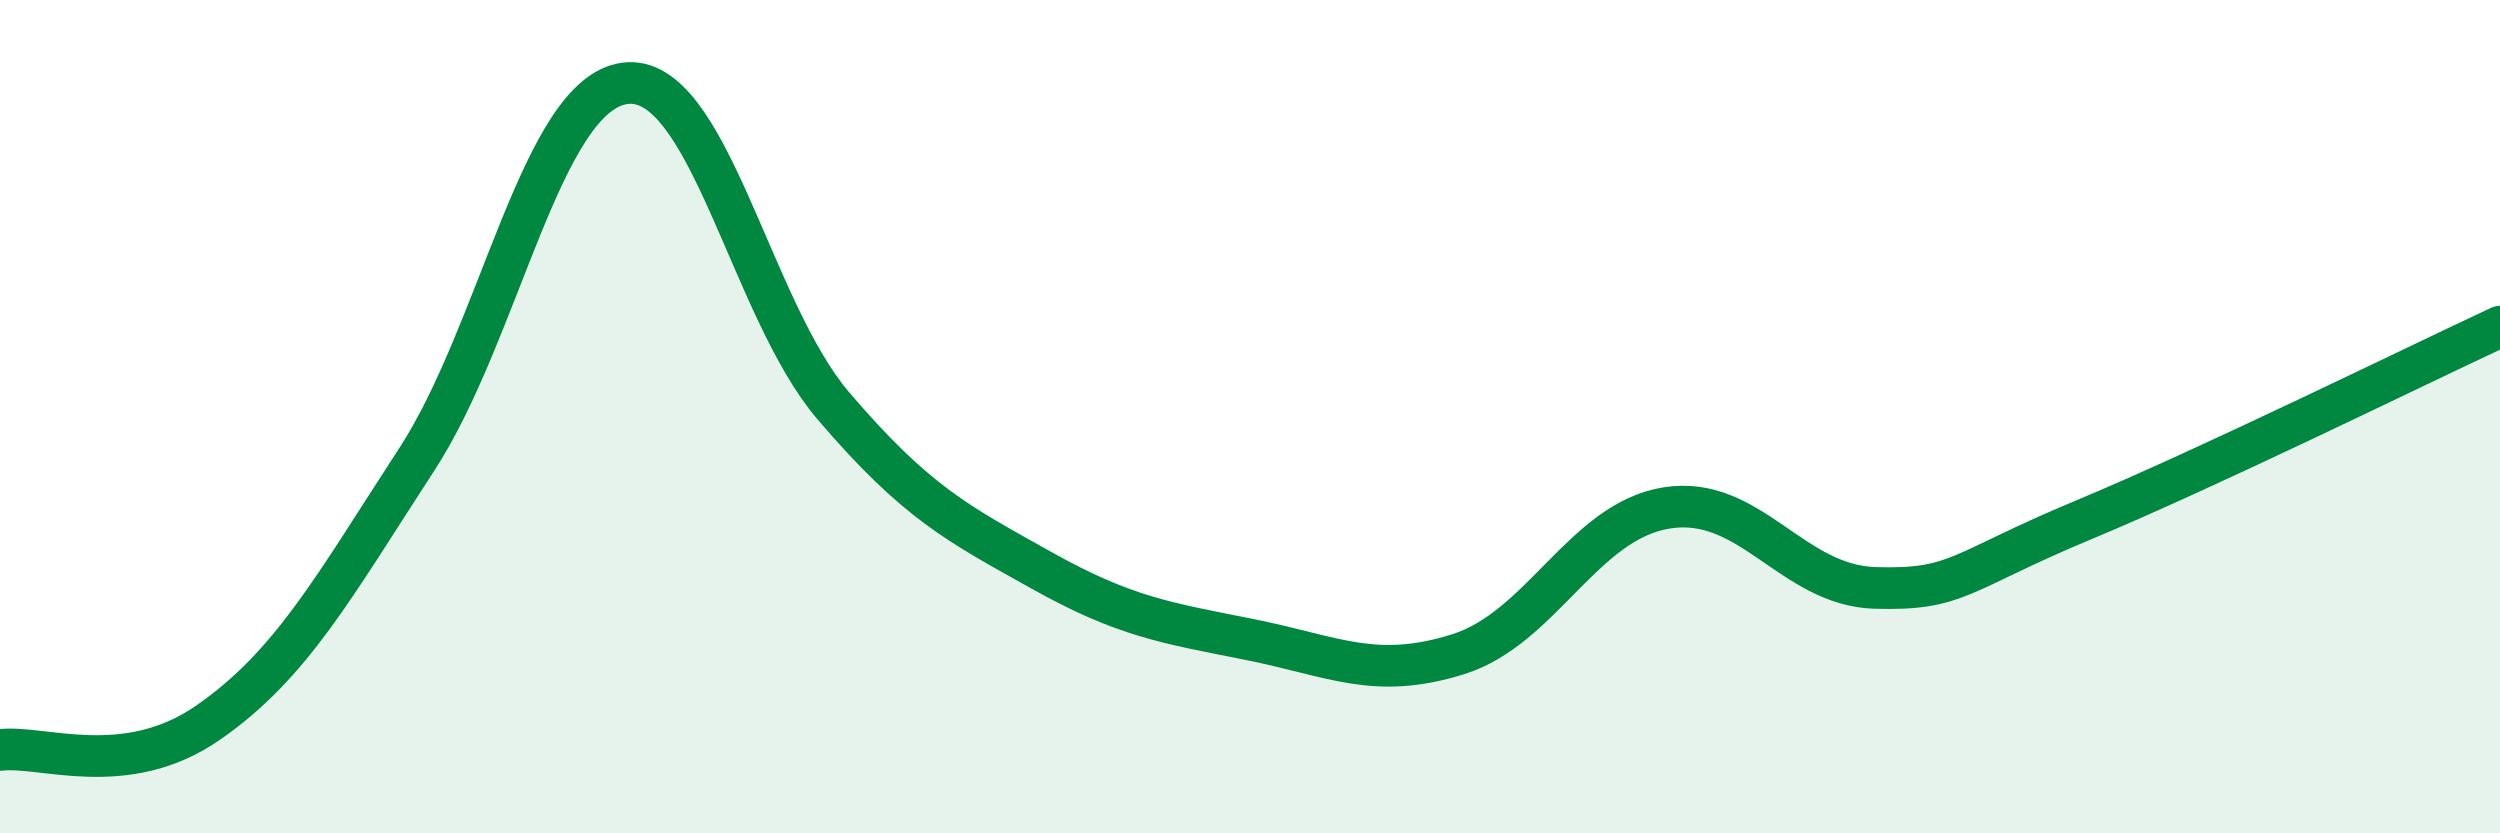 
    <svg width="60" height="20" viewBox="0 0 60 20" xmlns="http://www.w3.org/2000/svg">
      <path
        d="M 0,18 C 1,17.87 3,18.73 5,17.34 C 7,15.95 8,14.1 10,11.03 C 12,7.96 13,2.26 15,2 C 17,1.74 18,7.4 20,9.74 C 22,12.08 23,12.57 25,13.69 C 27,14.81 28,14.95 30,15.35 C 32,15.75 33,16.33 35,15.7 C 37,15.07 38,12.51 40,12.19 C 42,11.87 43,14.05 45,14.11 C 47,14.17 47,13.73 50,12.48 C 53,11.23 58,8.77 60,7.84L60 20L0 20Z"
        fill="#008740"
        opacity="0.1"
        stroke-linecap="round"
        stroke-linejoin="round"
      />
      <path
        d="M 0,18 C 1,17.87 3,18.73 5,17.34 C 7,15.95 8,14.1 10,11.03 C 12,7.96 13,2.26 15,2 C 17,1.74 18,7.4 20,9.74 C 22,12.08 23,12.57 25,13.69 C 27,14.81 28,14.95 30,15.35 C 32,15.75 33,16.33 35,15.7 C 37,15.07 38,12.51 40,12.19 C 42,11.87 43,14.05 45,14.11 C 47,14.17 47,13.73 50,12.48 C 53,11.23 58,8.77 60,7.84"
        stroke="#008740"
        stroke-width="1"
        fill="none"
        stroke-linecap="round"
        stroke-linejoin="round"
      />
    </svg>
  